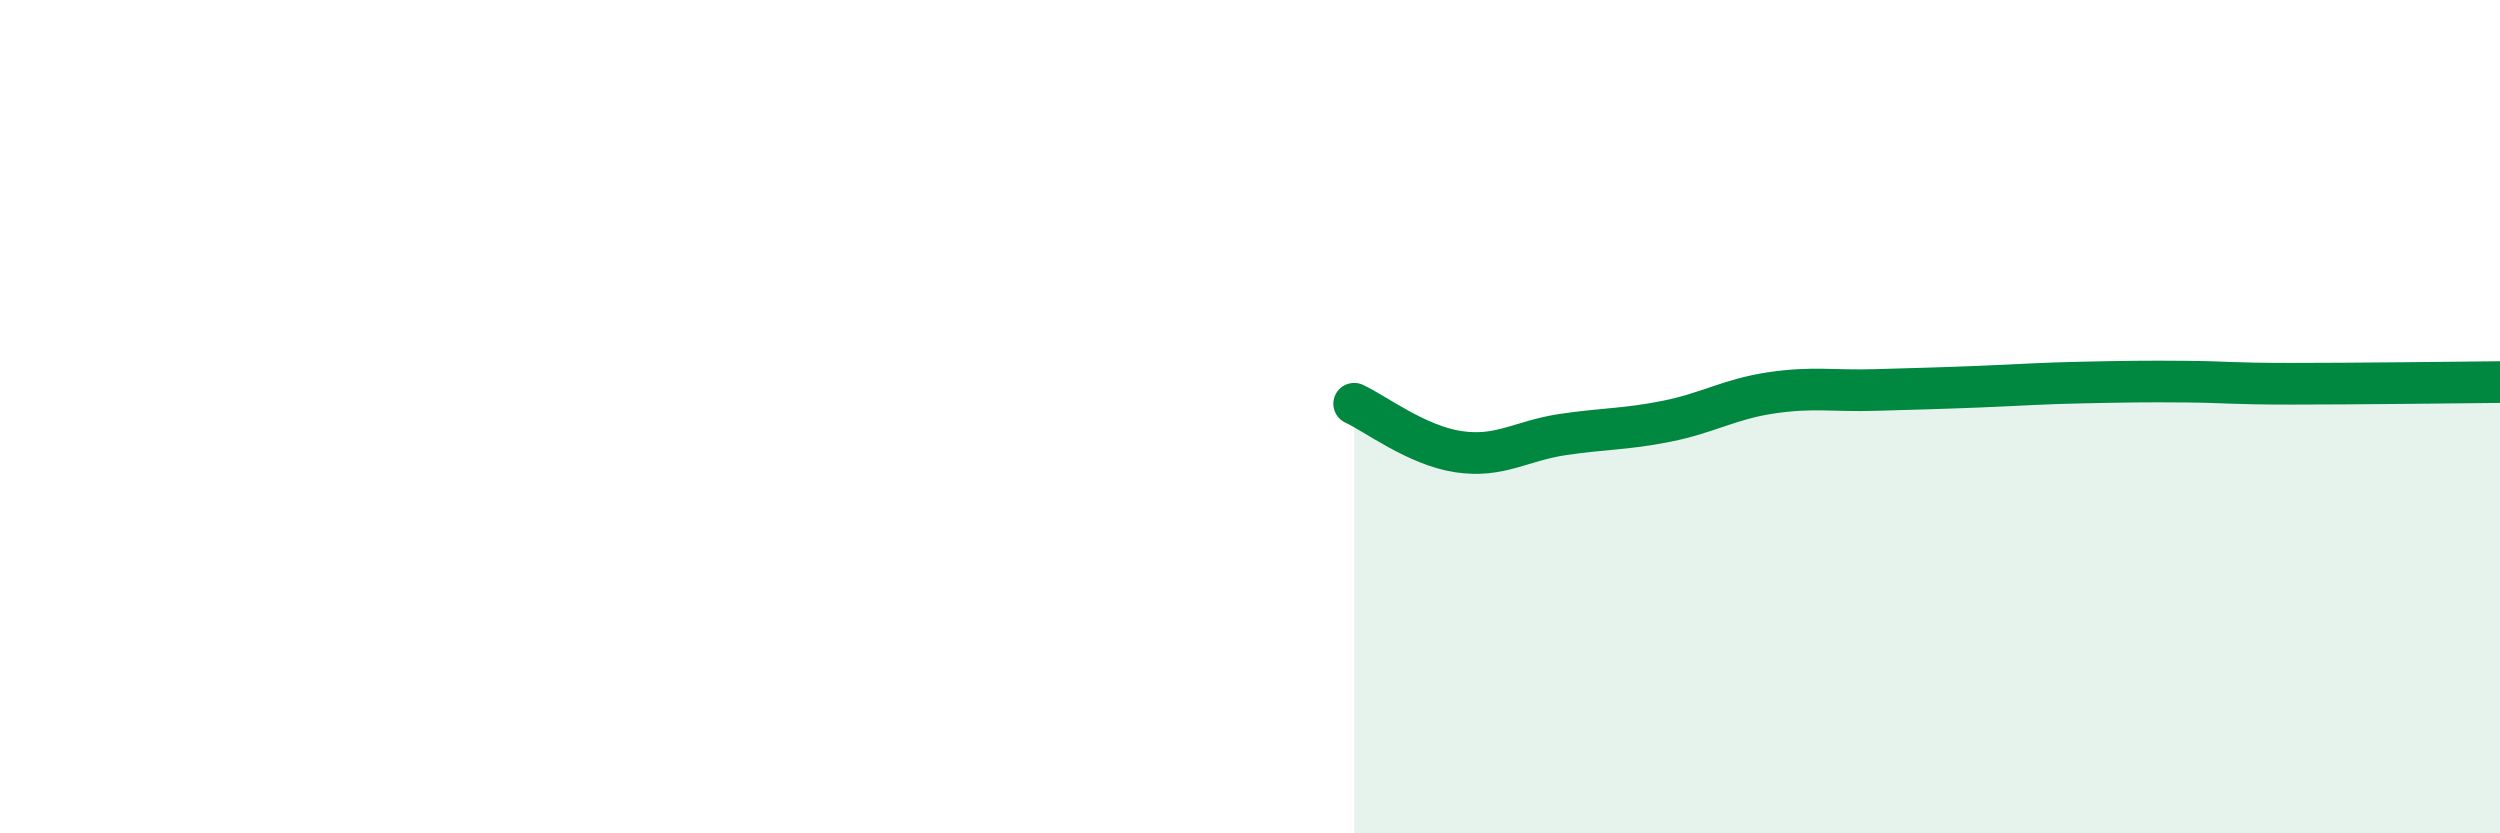 
    <svg width="60" height="20" viewBox="0 0 60 20" xmlns="http://www.w3.org/2000/svg">
      <path
        d="M 32.5,9.69 C 33,9.92 34,10.69 35,10.84 C 36,10.99 36.5,10.58 37.5,10.43 C 38.5,10.28 39,10.31 40,10.11 C 41,9.91 41.5,9.58 42.5,9.43 C 43.5,9.28 44,9.39 45,9.36 C 46,9.33 46.5,9.32 47.5,9.28 C 48.5,9.24 49,9.2 50,9.18 C 51,9.16 51.5,9.15 52.5,9.16 C 53.5,9.17 53.5,9.21 55,9.21 C 56.5,9.21 59,9.18 60,9.17L60 20L32.5 20Z"
        fill="#008740"
        opacity="0.1"
        stroke-linecap="round"
        stroke-linejoin="round"
      />
      <path
        d="M 32.5,9.69 C 33,9.92 34,10.69 35,10.84 C 36,10.99 36.5,10.58 37.5,10.43 C 38.5,10.28 39,10.31 40,10.11 C 41,9.91 41.5,9.58 42.5,9.43 C 43.5,9.28 44,9.39 45,9.36 C 46,9.33 46.5,9.32 47.5,9.28 C 48.5,9.24 49,9.2 50,9.18 C 51,9.16 51.5,9.15 52.5,9.16 C 53.5,9.17 53.5,9.21 55,9.21 C 56.5,9.21 59,9.18 60,9.17"
        stroke="#008740"
        stroke-width="1"
        fill="none"
        stroke-linecap="round"
        stroke-linejoin="round"
      />
    </svg>
  